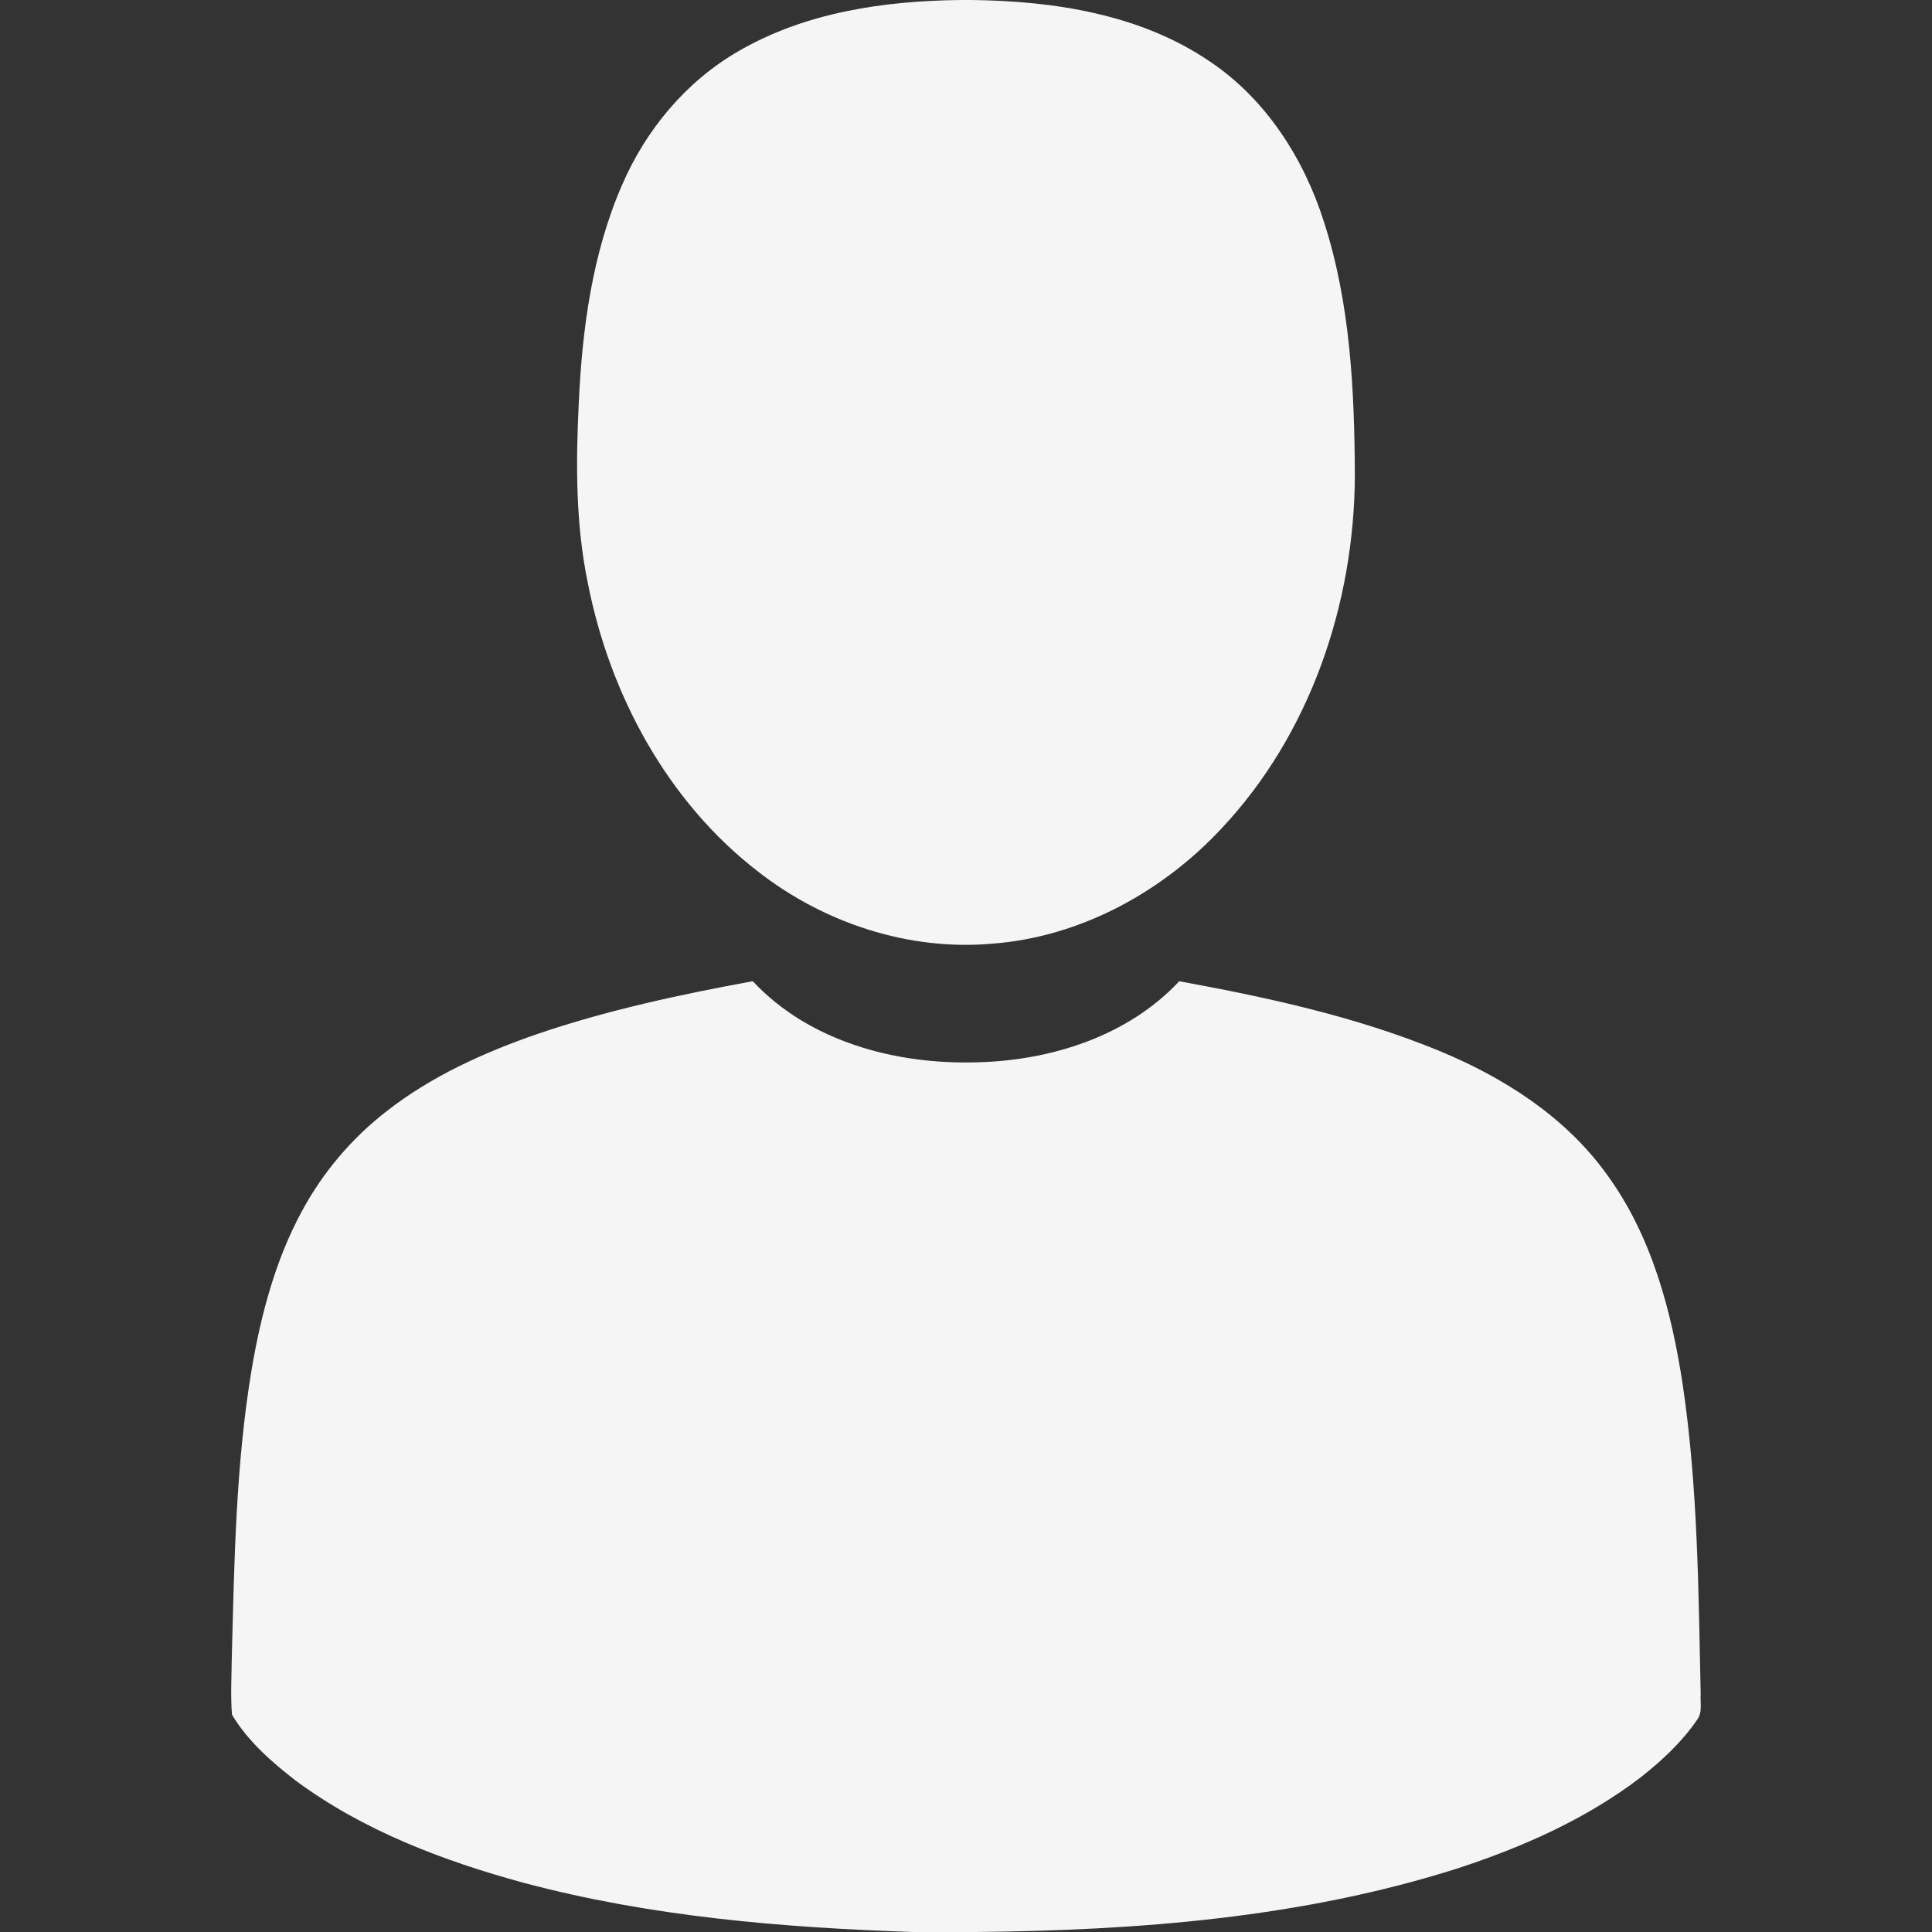 <?xml version="1.0" encoding="UTF-8"?>
<!DOCTYPE svg PUBLIC "-//W3C//DTD SVG 1.1//EN" "http://www.w3.org/Graphics/SVG/1.1/DTD/svg11.dtd">
<svg width="20px" height="20px" viewBox="0 0 512 512" version="1.1" xmlns="http://www.w3.org/2000/svg">
<rect x="0" y="0" width="512" height="512" fill="#333333" stroke="none"/>
<g id="#4b4d4cff">
<path fill="#F5F5F5" opacity="1.00" d=" M 254.54 0.00 L 257.45 0.00 C 279.31 0.26 302.18 3.74 320.61 16.29 C 335.48 26.24 345.57 42.04 350.90 58.91 C 357.86 80.52 358.95 103.44 359.05 125.97 C 358.93 159.99 347.20 194.62 323.67 219.60 C 307.92 236.49 286.22 248.31 263.00 250.08 C 240.86 252.05 218.43 244.63 200.98 231.05 C 176.87 212.48 161.58 184.09 155.78 154.50 C 152.54 138.89 152.60 122.85 153.37 107.00 C 154.27 87.26 156.92 67.21 164.88 48.96 C 171.17 34.40 181.81 21.59 195.61 13.62 C 213.36 3.26 234.29 0.23 254.54 0.00 Z"/>
<path fill="#F5F5F5" opacity="1.00" d=" M 142.17 274.10 C 160.82 267.72 180.14 263.58 199.49 260.03 C 214.51 276.10 237.51 282.18 258.93 281.52 C 278.49 281.06 298.87 274.62 312.51 260.04 C 335.91 264.32 359.35 269.41 381.42 278.49 C 398.54 285.57 414.86 295.97 425.81 311.21 C 437.70 327.45 442.98 347.42 445.95 367.05 C 449.97 394.16 450.11 421.63 450.70 448.98 C 450.53 451.21 451.23 453.79 449.77 455.73 C 445.76 461.62 440.48 466.52 434.92 470.92 C 420.46 482.02 403.56 489.48 386.32 495.13 C 345.10 508.26 301.51 511.59 258.48 512.00 L 241.95 512.00 C 207.27 510.84 172.39 507.93 138.76 498.96 C 117.38 493.13 96.17 485.10 78.25 471.80 C 71.90 466.86 65.64 461.39 61.48 454.41 C 61.08 449.47 61.37 444.50 61.42 439.55 C 62.10 413.88 62.46 388.07 66.73 362.68 C 69.19 348.28 72.99 333.91 79.99 321.01 C 85.52 310.72 93.23 301.63 102.46 294.48 C 114.27 285.25 128.08 278.99 142.17 274.10 Z"/>
</g>
<div xmlns="" id="divScriptsUsed" style="display: none"/><script xmlns="" id="globalVarsDetection" src="moz-extension://5f2bcd9c-45e3-4847-9910-aeb5ade1a928/js/wrs_env.js"/></svg>